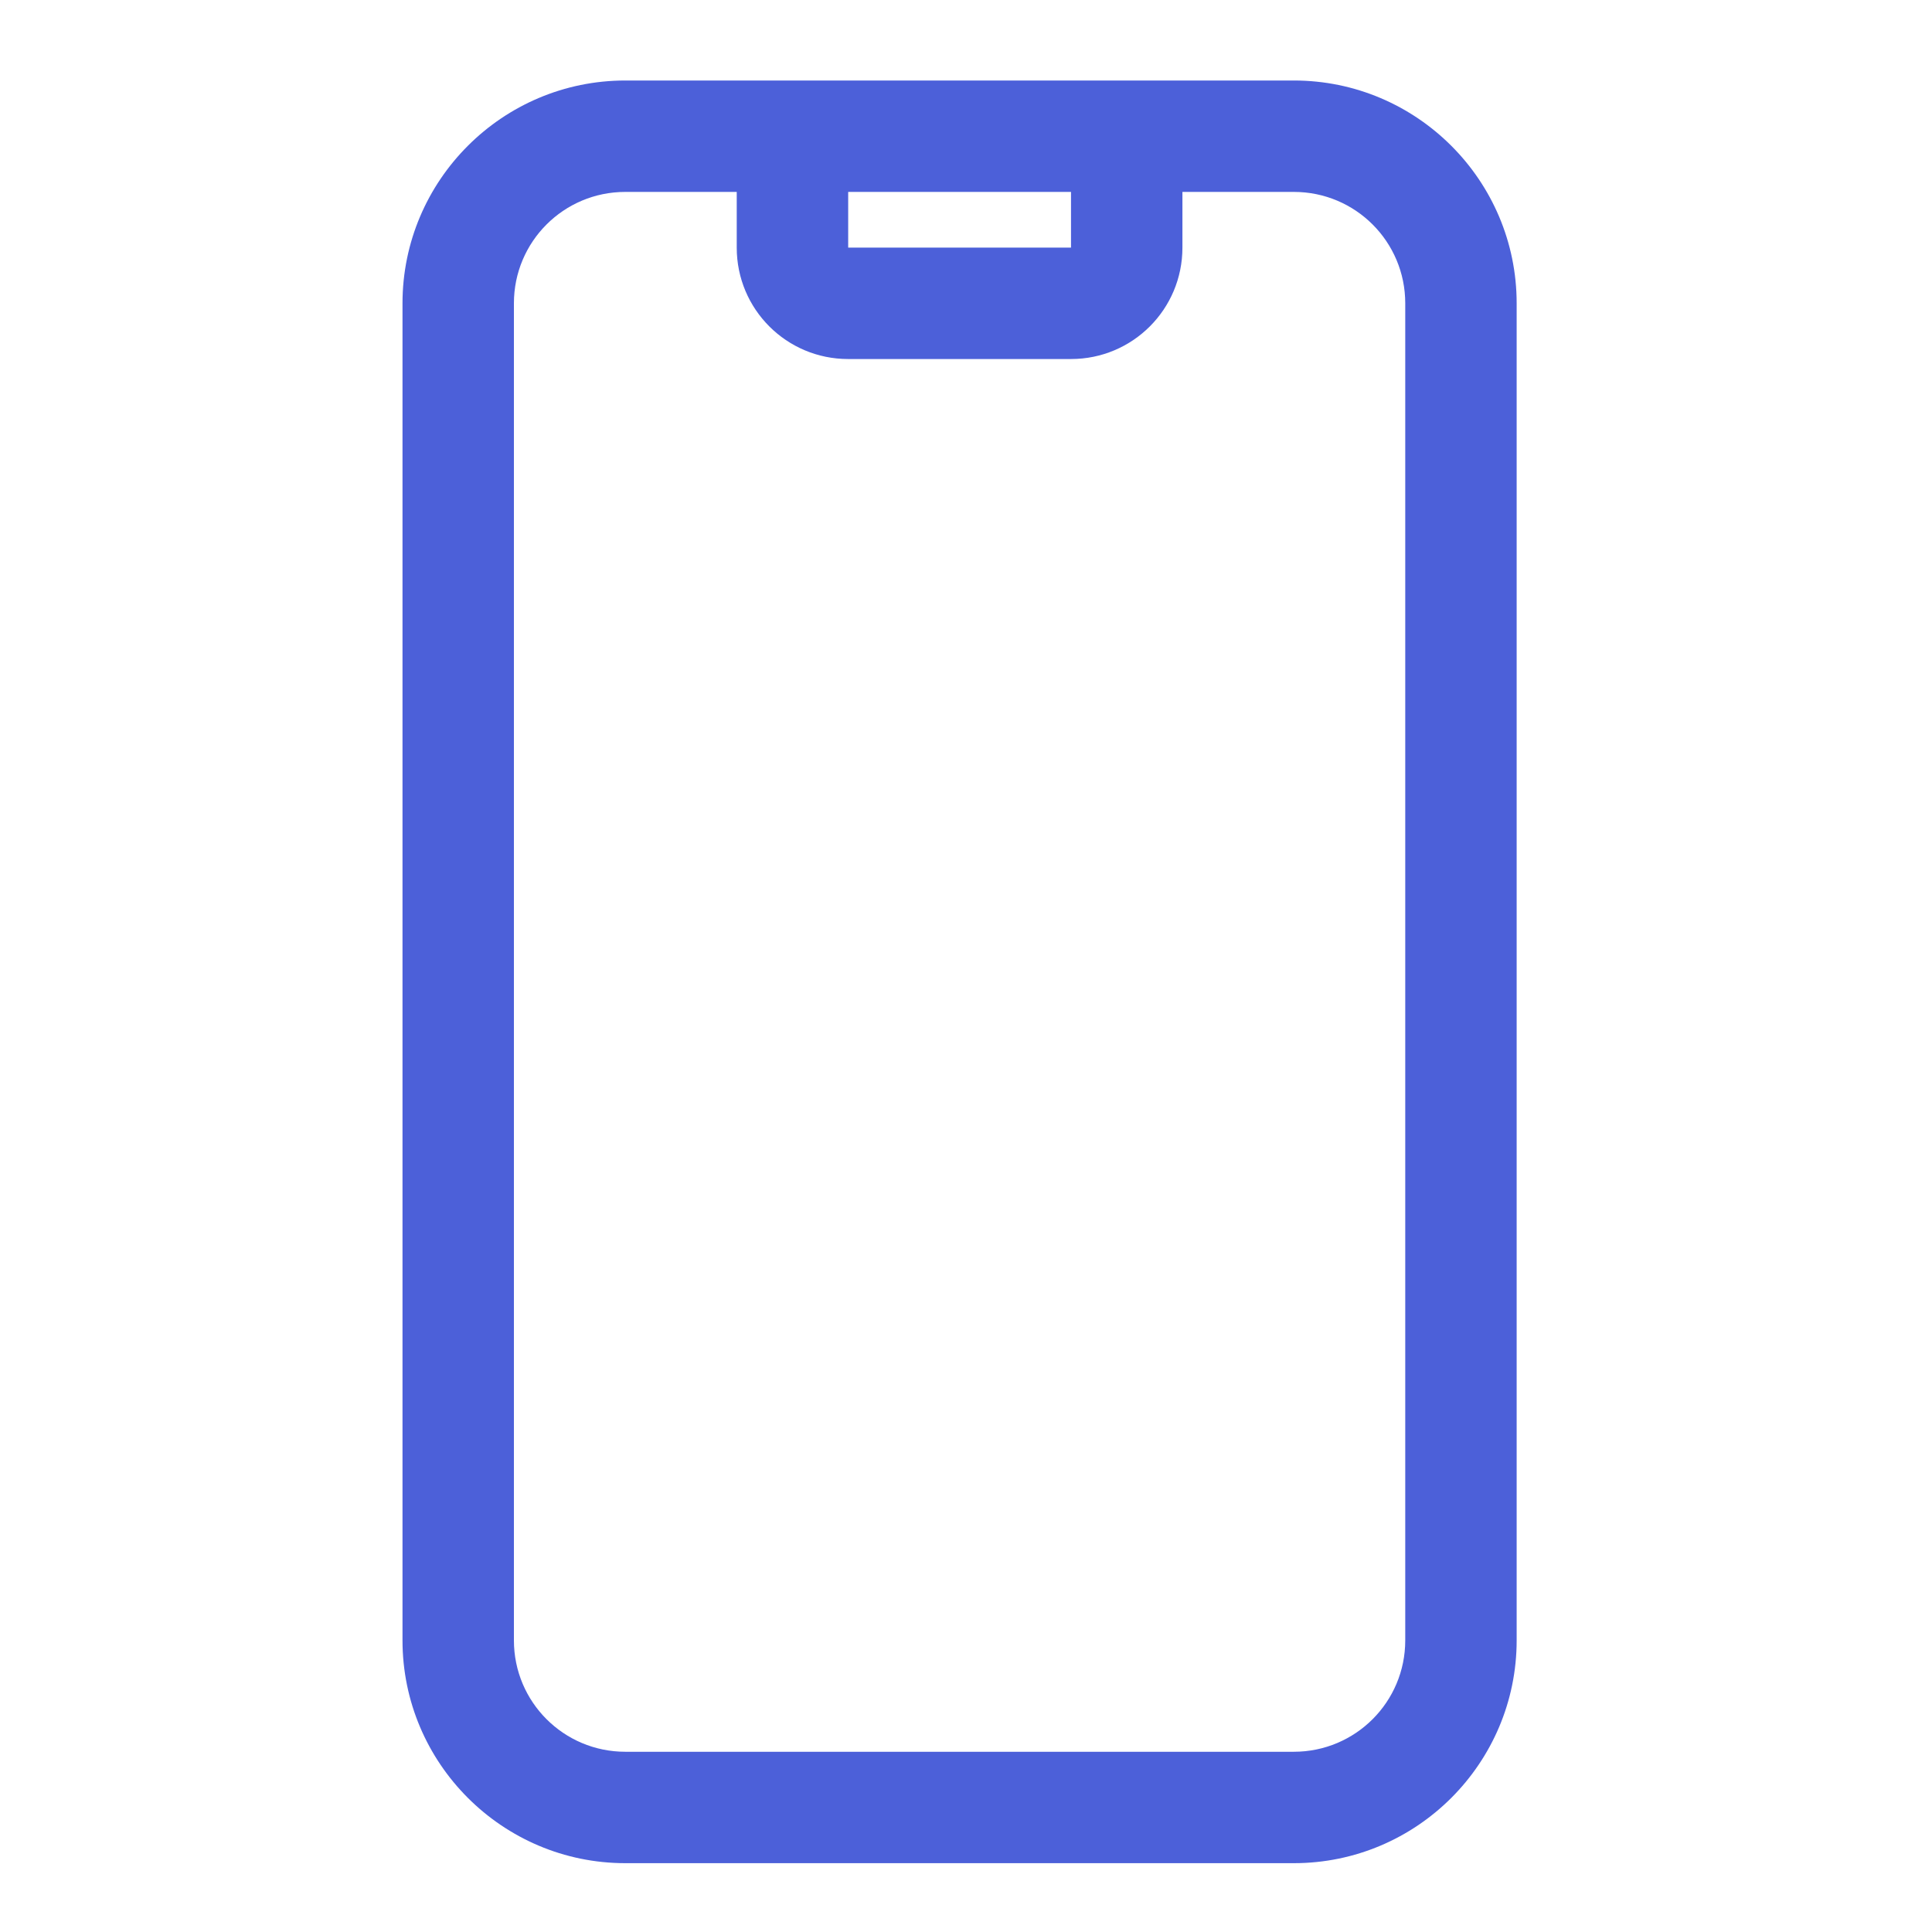<svg width="48" height="48" viewBox="0 0 48 48" fill="none" xmlns="http://www.w3.org/2000/svg">
<path d="M29.377 4.768V6.152C29.377 7.683 28.14 8.92 26.609 8.92H21.073C19.541 8.92 18.304 7.683 18.304 6.152V4.768H15.536C14.005 4.768 12.768 6.005 12.768 7.536V40.754C12.768 42.285 14.005 43.522 15.536 43.522H32.145C33.676 43.522 34.913 42.285 34.913 40.754V7.536C34.913 6.005 33.676 4.768 32.145 4.768H29.377ZM26.609 4.768H21.073V6.152H26.609V4.768ZM10 7.536C10 4.483 12.483 2 15.536 2H32.145C35.199 2 37.681 4.483 37.681 7.536V40.754C37.681 43.807 35.199 46.29 32.145 46.29H15.536C12.483 46.29 10 43.807 10 40.754V7.536Z" fill="#4C60D9"/>
</svg>
